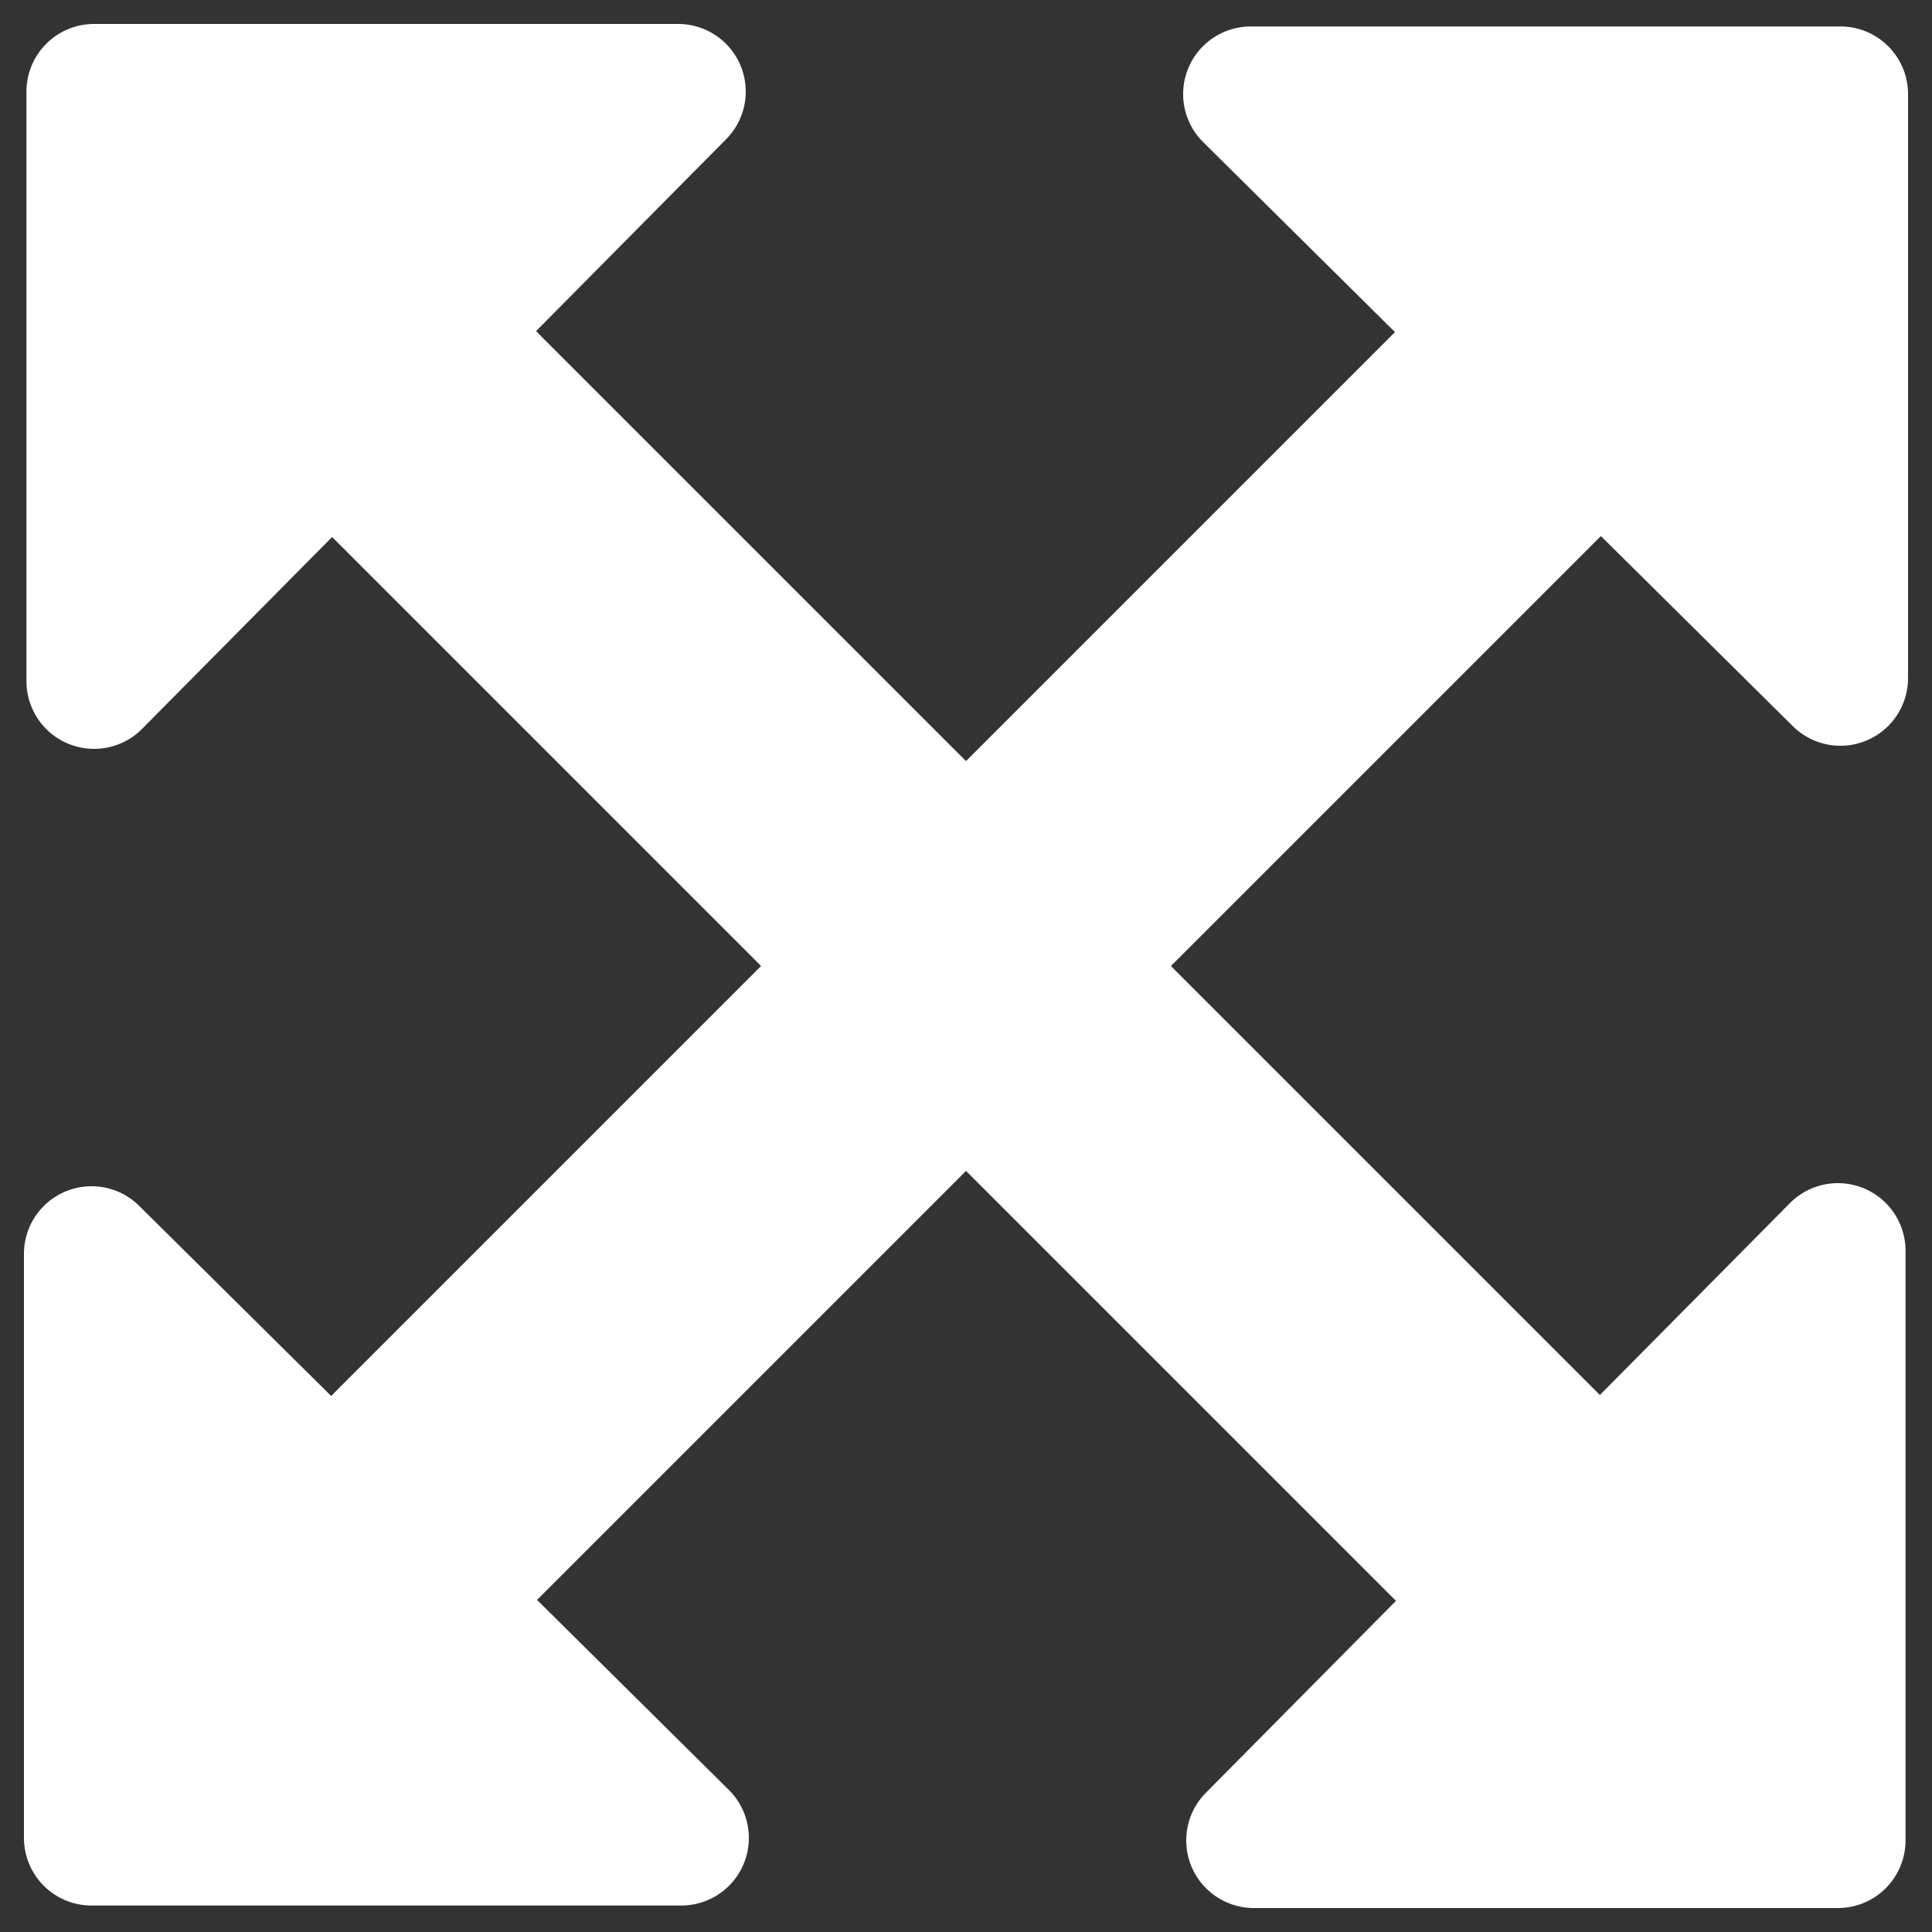 <svg id="Layer_1" data-name="Layer 1" xmlns="http://www.w3.org/2000/svg" viewBox="0 0 100 100"><rect x="0" y="0" width="100" height="100" fill="#333333" stroke="none"/><defs><style>.cls-1{fill:#fff;}</style></defs><title>fullscreen-white</title><rect class="cls-1" x="10" y="42.5" width="80" height="15" transform="translate(50 -20.71) rotate(45)"/><path class="cls-1" d="M37.59,7.2,7.37,37.71a3.5,3.5,0,0,1-6-2.46V4.74a3.5,3.5,0,0,1,3.5-3.5H35.11A3.5,3.5,0,0,1,37.59,7.2Z"/><path class="cls-1" d="M62.41,92.8,92.63,62.29a3.5,3.5,0,0,1,6,2.46V95.26a3.5,3.5,0,0,1-3.5,3.5H64.89A3.5,3.5,0,0,1,62.41,92.8Z"/><rect class="cls-1" x="10" y="42.5" width="80" height="15" transform="translate(-20.71 50) rotate(-45)"/><path class="cls-1" d="M7.2,62.41,37.71,92.63a3.5,3.5,0,0,1-2.46,6H4.74a3.5,3.5,0,0,1-3.5-3.5V64.89A3.5,3.5,0,0,1,7.2,62.41Z"/><path class="cls-1" d="M92.8,37.59,62.29,7.37a3.5,3.5,0,0,1,2.46-6H95.26a3.5,3.5,0,0,1,3.5,3.5V35.11A3.5,3.5,0,0,1,92.8,37.59Z"/></svg>